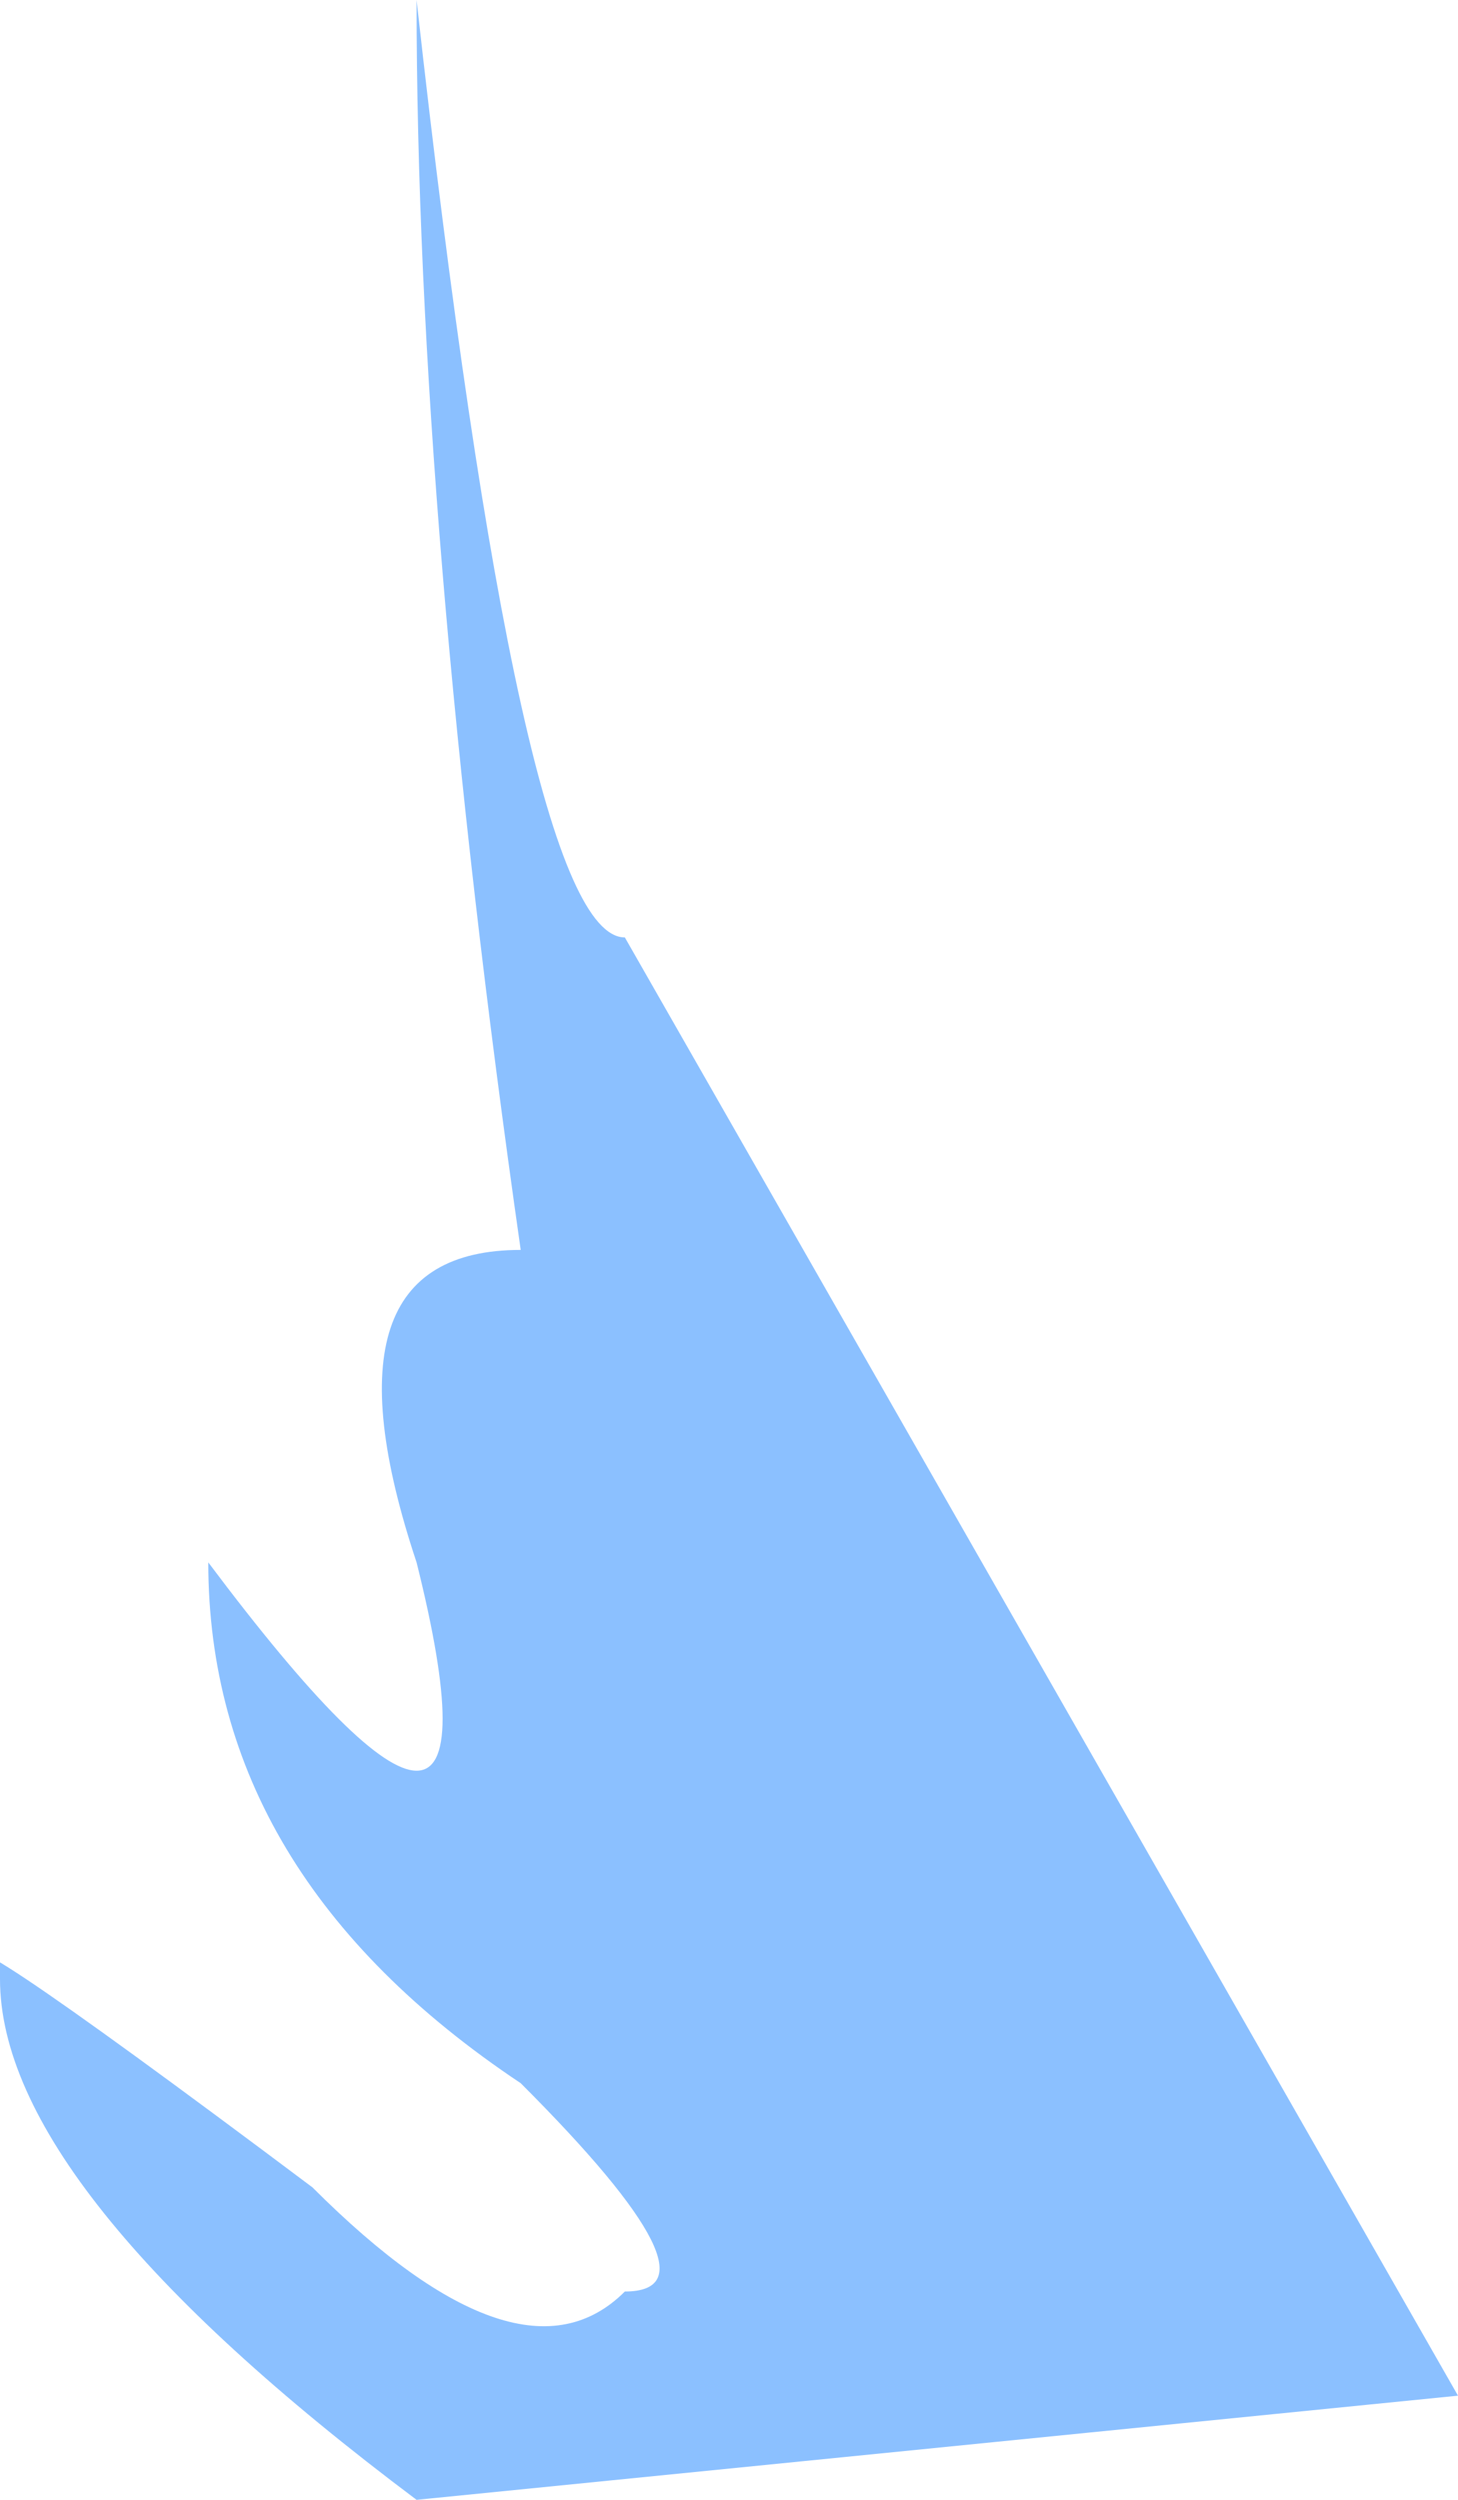 <?xml version="1.0" encoding="UTF-8" standalone="no"?>
<svg xmlns:xlink="http://www.w3.org/1999/xlink" height="1.2px" width="0.7px" xmlns="http://www.w3.org/2000/svg">
  <g transform="matrix(1.0, 0.0, 0.0, 1.0, 0.0, 0.0)">
    <path d="M0.2 0.0 Q0.25 0.45 0.3 0.45 L0.7 1.15 0.2 1.2 Q0.0 1.05 0.0 0.95 -0.05 0.9 0.15 1.05 0.25 1.15 0.3 1.1 0.35 1.1 0.25 1.0 0.1 0.9 0.1 0.75 0.25 0.95 0.2 0.75 0.15 0.6 0.25 0.6 0.2 0.25 0.2 0.0" fill="#8bc0ff" fill-rule="evenodd" stroke="none"/>
  </g>
</svg>
